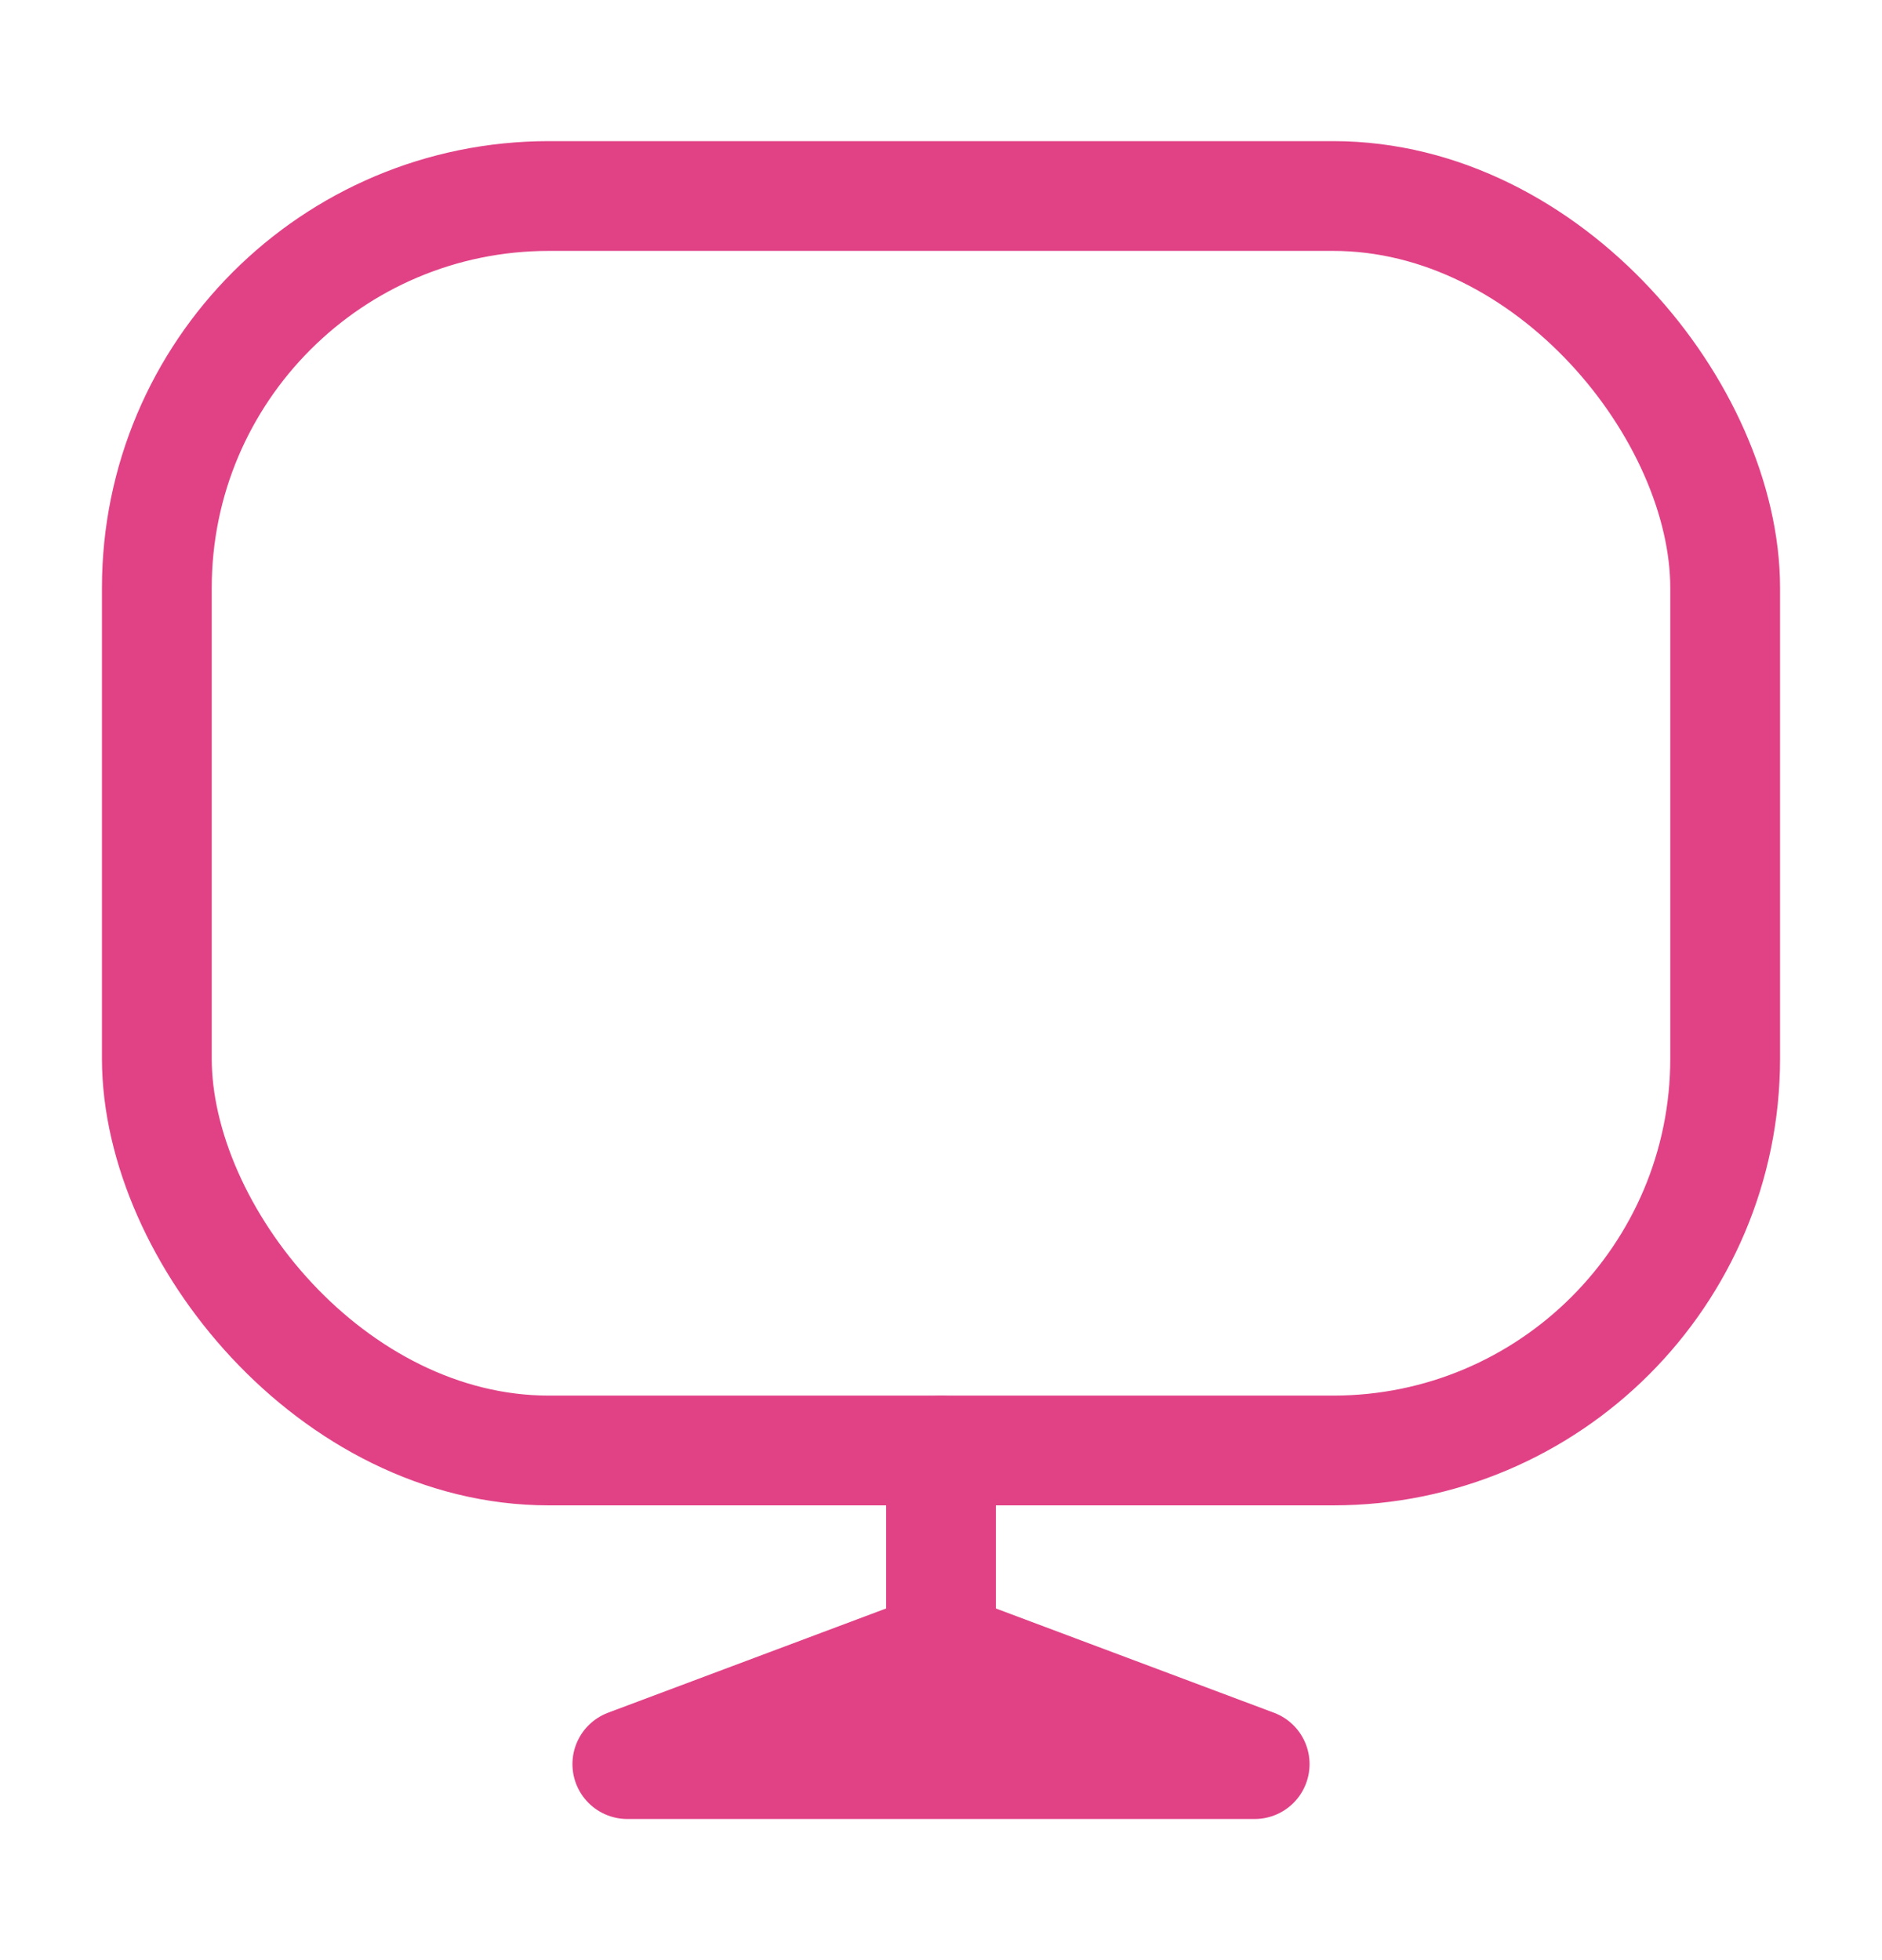 <svg width="24" height="25" viewBox="0 0 24 25" fill="none" xmlns="http://www.w3.org/2000/svg">
<rect x="2" y="2.5" width="20" height="16" rx="5" stroke="#E14286" stroke-width="1.4"/>
<path d="M12 21L8 22.5H16M12 21L16 22.5M12 21V18.5M12 21V22.5H16" stroke="#E14286" stroke-width="1.4" stroke-linecap="round" stroke-linejoin="round"/>
</svg>
